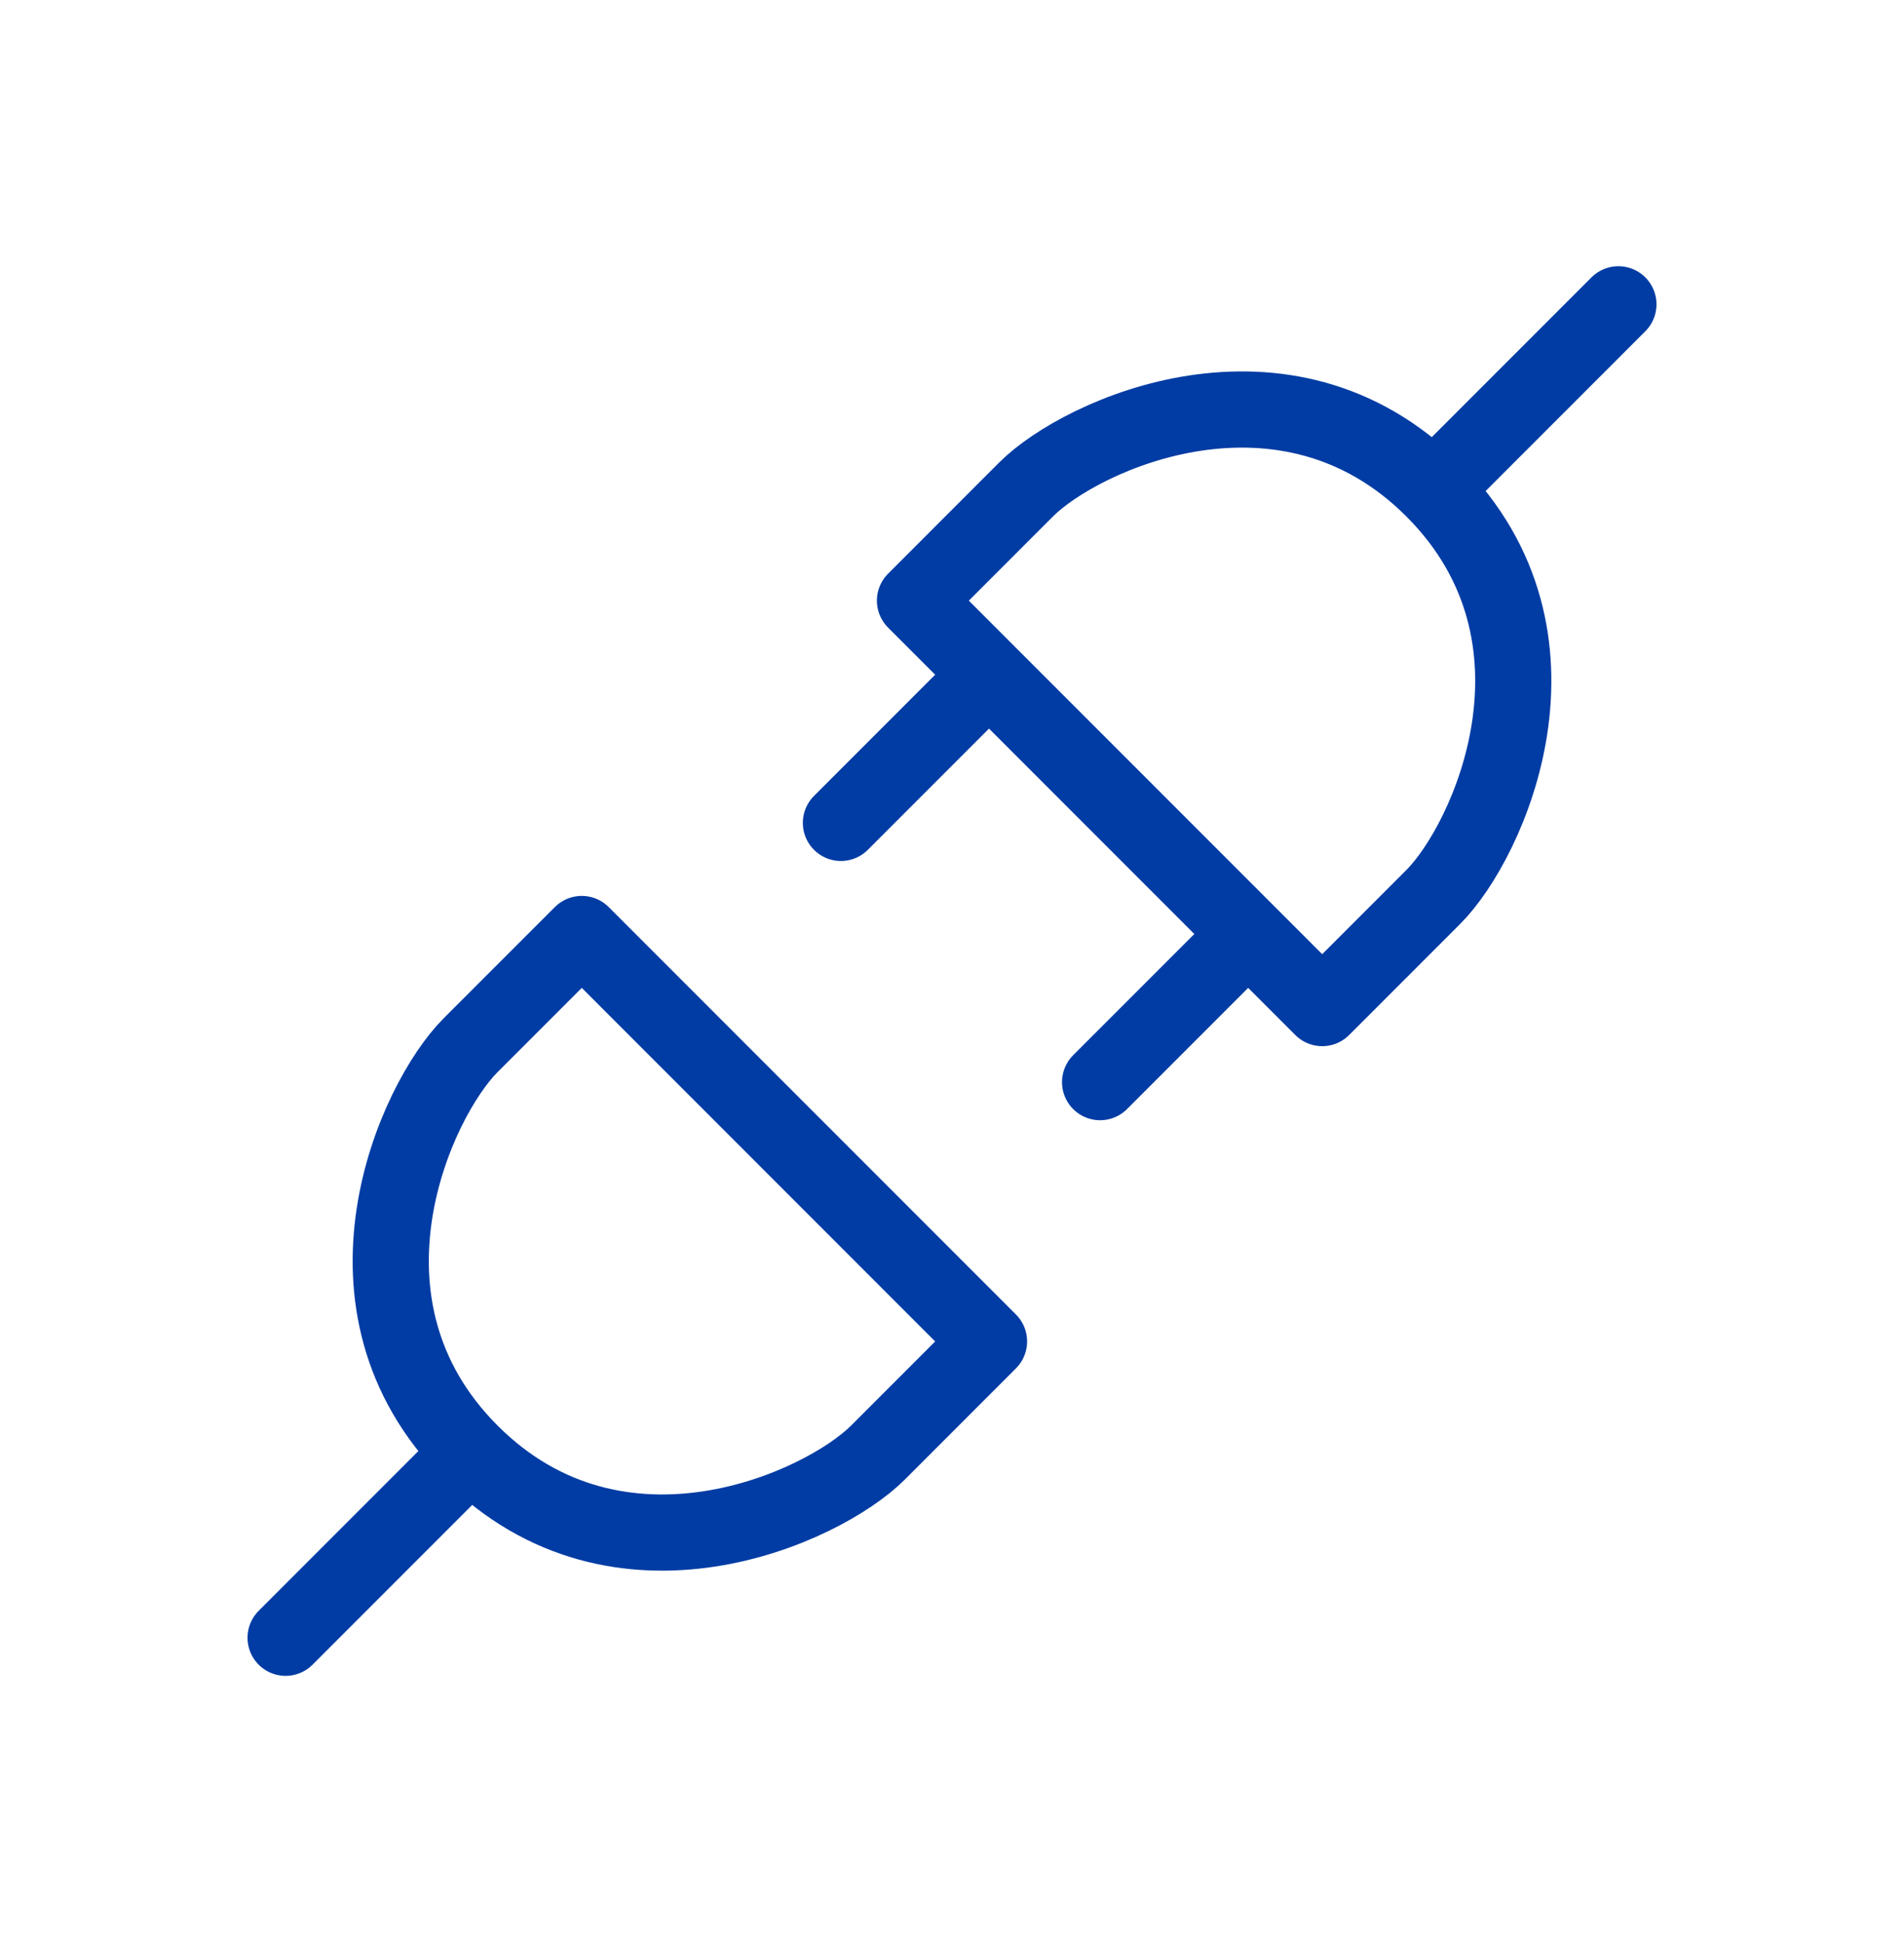 <?xml version="1.0" encoding="UTF-8"?>
<svg xmlns="http://www.w3.org/2000/svg" width="50" height="51" viewBox="0 0 50 51" fill="none">
  <path d="M12.361 38.127C16.25 42.016 21.597 39.585 23.056 38.127L25.972 35.21L15.278 24.516L12.361 27.432C10.903 28.891 8.472 34.238 12.361 38.127ZM12.361 38.127L7.5 42.988M37.639 12.849C33.75 8.96 28.403 11.391 26.944 12.849L24.028 15.766L34.722 26.46L37.639 23.543C39.097 22.085 41.528 16.738 37.639 12.849ZM37.639 12.849L42.5 7.988M25.972 17.71L22.083 21.599M32.778 24.516L28.889 28.404" stroke="#003CA4" stroke-width="2" stroke-linecap="round" stroke-linejoin="round"></path>
</svg>
